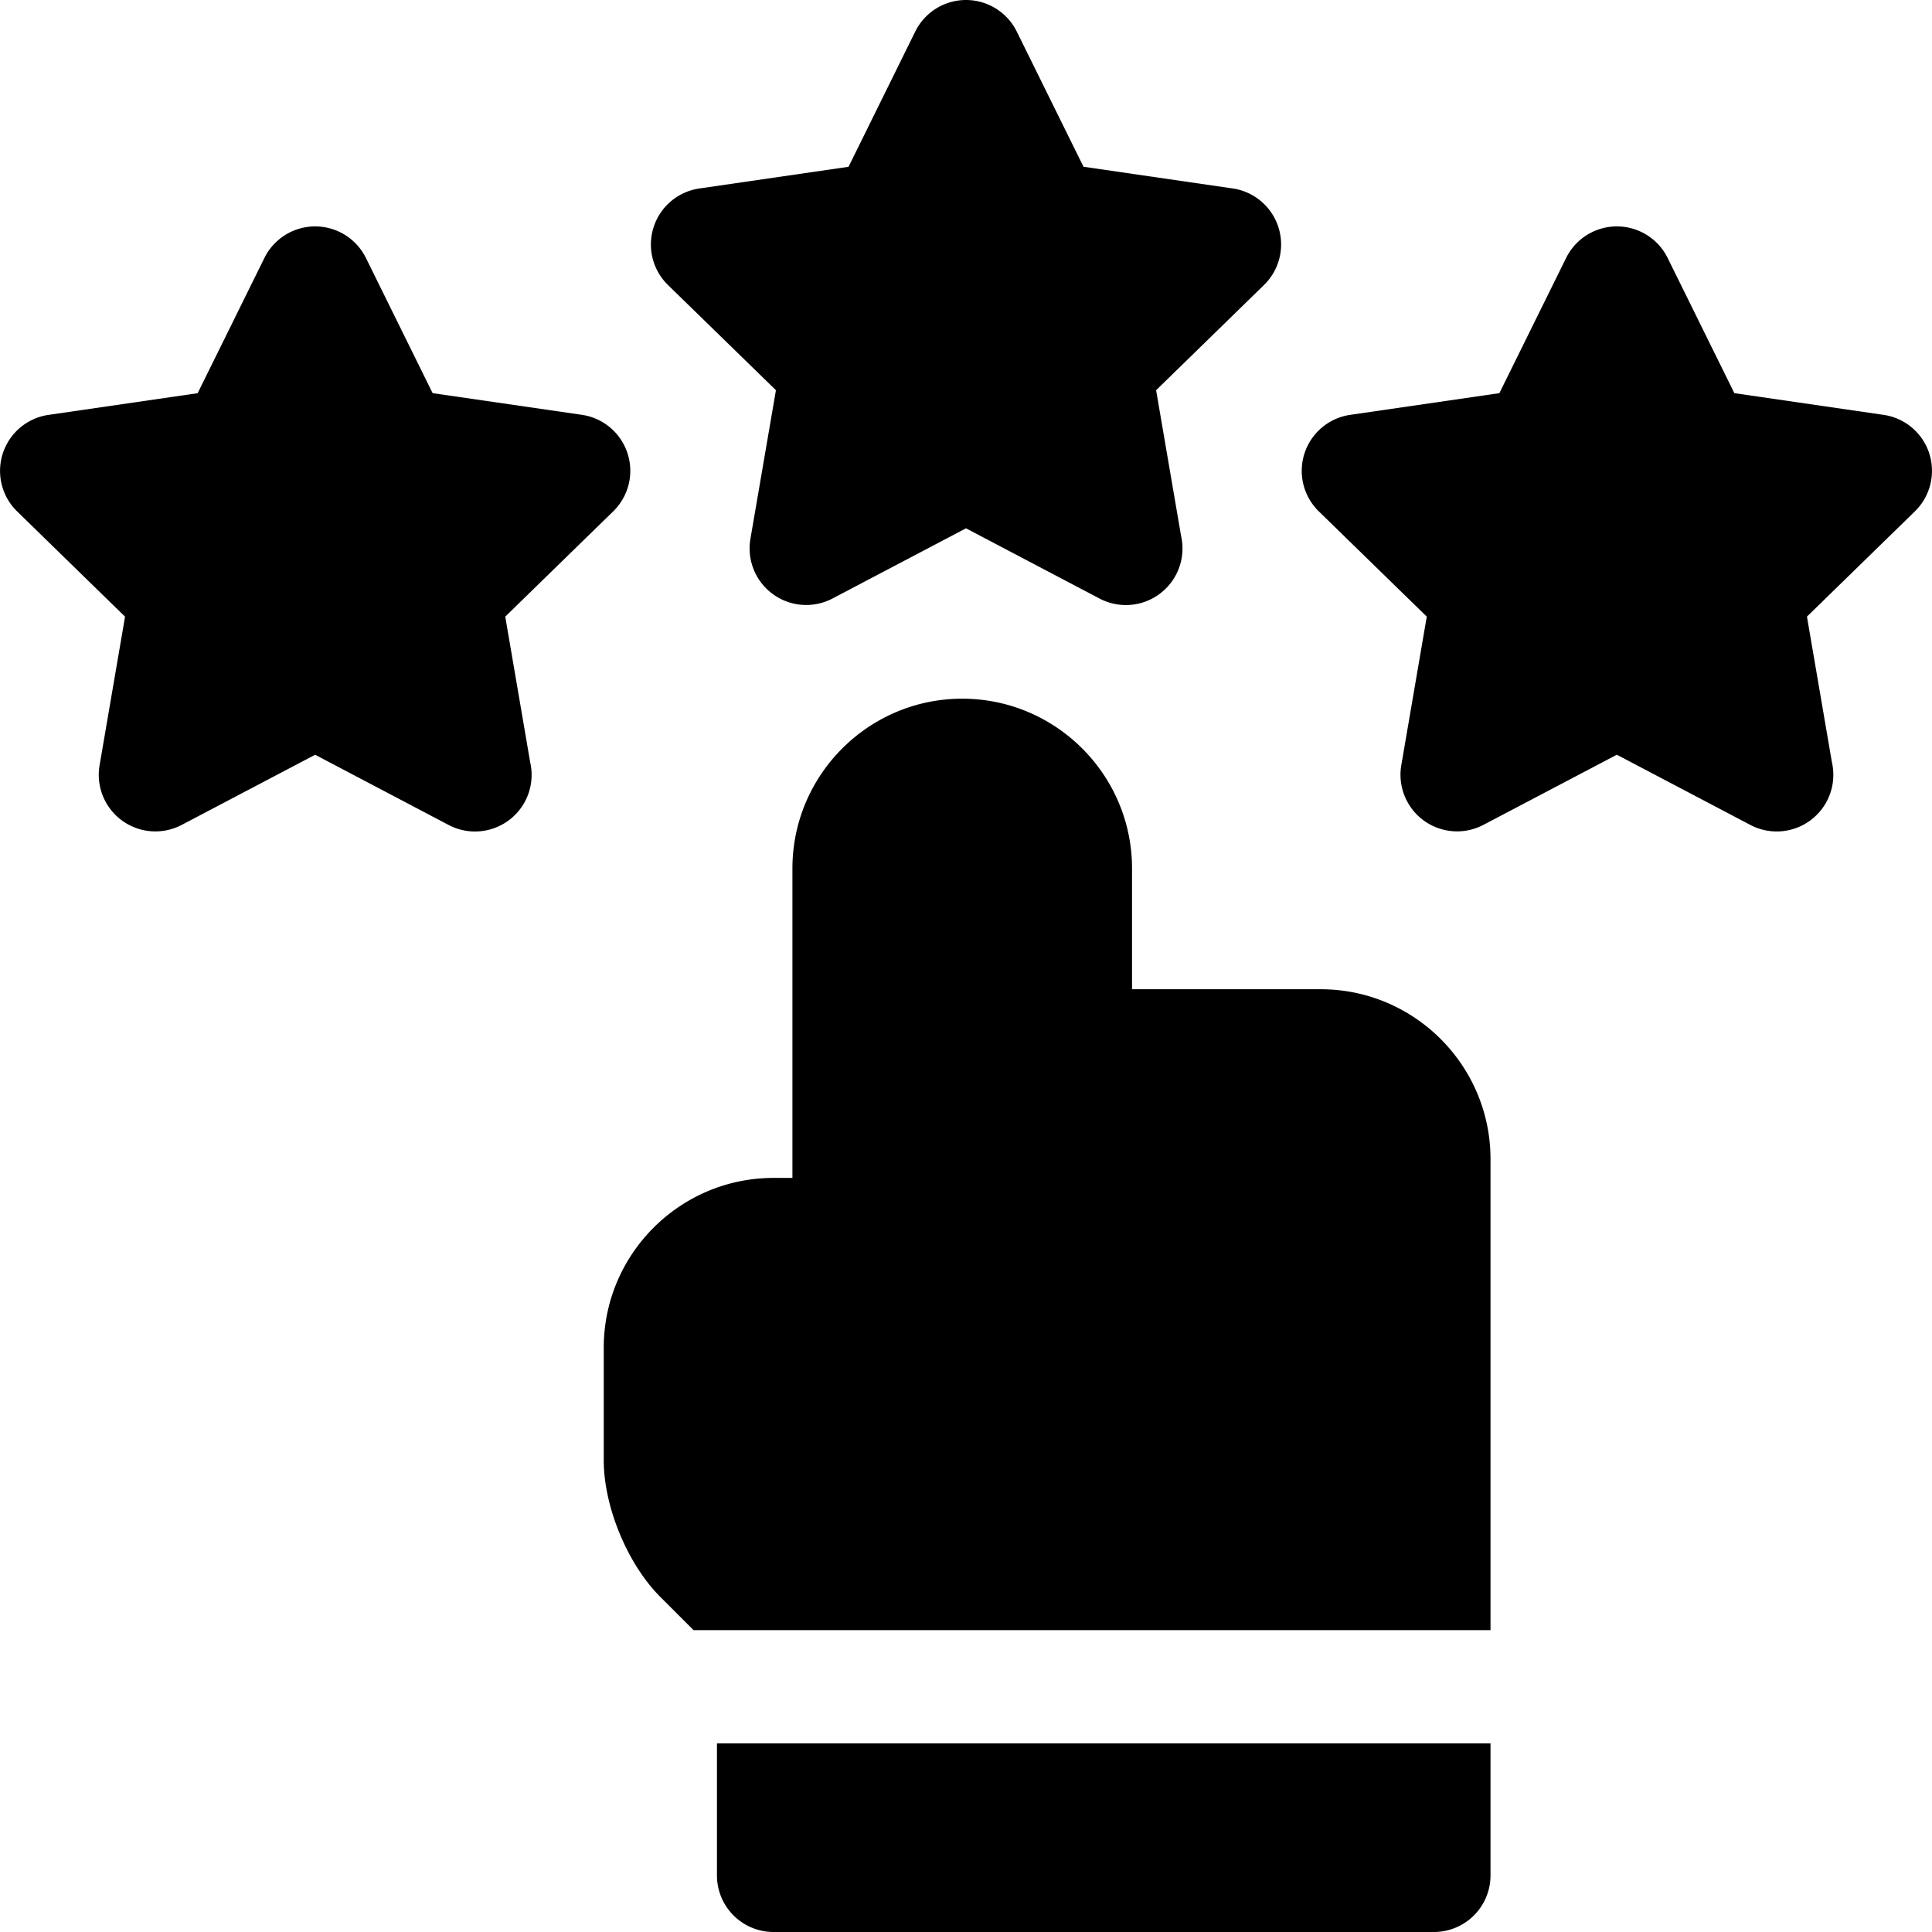 <svg xmlns="http://www.w3.org/2000/svg" width="512" height="512"><path d="M205.63 103.41l-6.76 39.38a15 15 0 0021.77 15.81L256 140.01l35.37 18.6a15 15 0 0021.62-16.63l-6.61-38.57 28.6-27.89a15 15 0 00-8.3-25.58l-39.54-5.75-17.69-35.83a15 15 0 00-26.9 0L224.87 44.2l-39.54 5.75A15 15 0 00177 75.51l28.62 27.89zM511.27 120.14a15 15 0 00-12.11-10.2l-39.54-5.75-17.68-35.83a15 15 0 00-26.9 0l-17.69 35.83-39.54 5.75a15 15 0 00-8.31 25.58l28.61 27.89-6.75 39.38a15 15 0 0021.76 15.81l35.36-18.59 35.37 18.6a15 15 0 0021.62-16.63l-6.61-38.57 28.6-27.89a15 15 0 003.8-15.38zM133.9 163.41l28.6-27.89a15 15 0 00-8.31-25.59l-39.54-5.74-17.68-35.83a15 15 0 00-26.9 0L52.38 104.2l-39.54 5.75a15 15 0 00-8.3 25.58l28.6 27.89-6.75 39.38a15 15 0 0021.76 15.81l35.37-18.59 35.36 18.6a15 15 0 0021.62-16.63l-6.6-38.57zM350 262.16h-50v-32c0-24.81-20.19-45-45-45s-45 20.19-45 45v82h-5c-24.81 0-45 20.19-45 45V387c0 12.3 6.3 27.52 15 36.21l8.79 8.79H395V307.16c0-24.81-20.19-45-45-45zM190 497a15 15 0 0015 15h175a15 15 0 0015-15v-35H190v35z"/></svg>